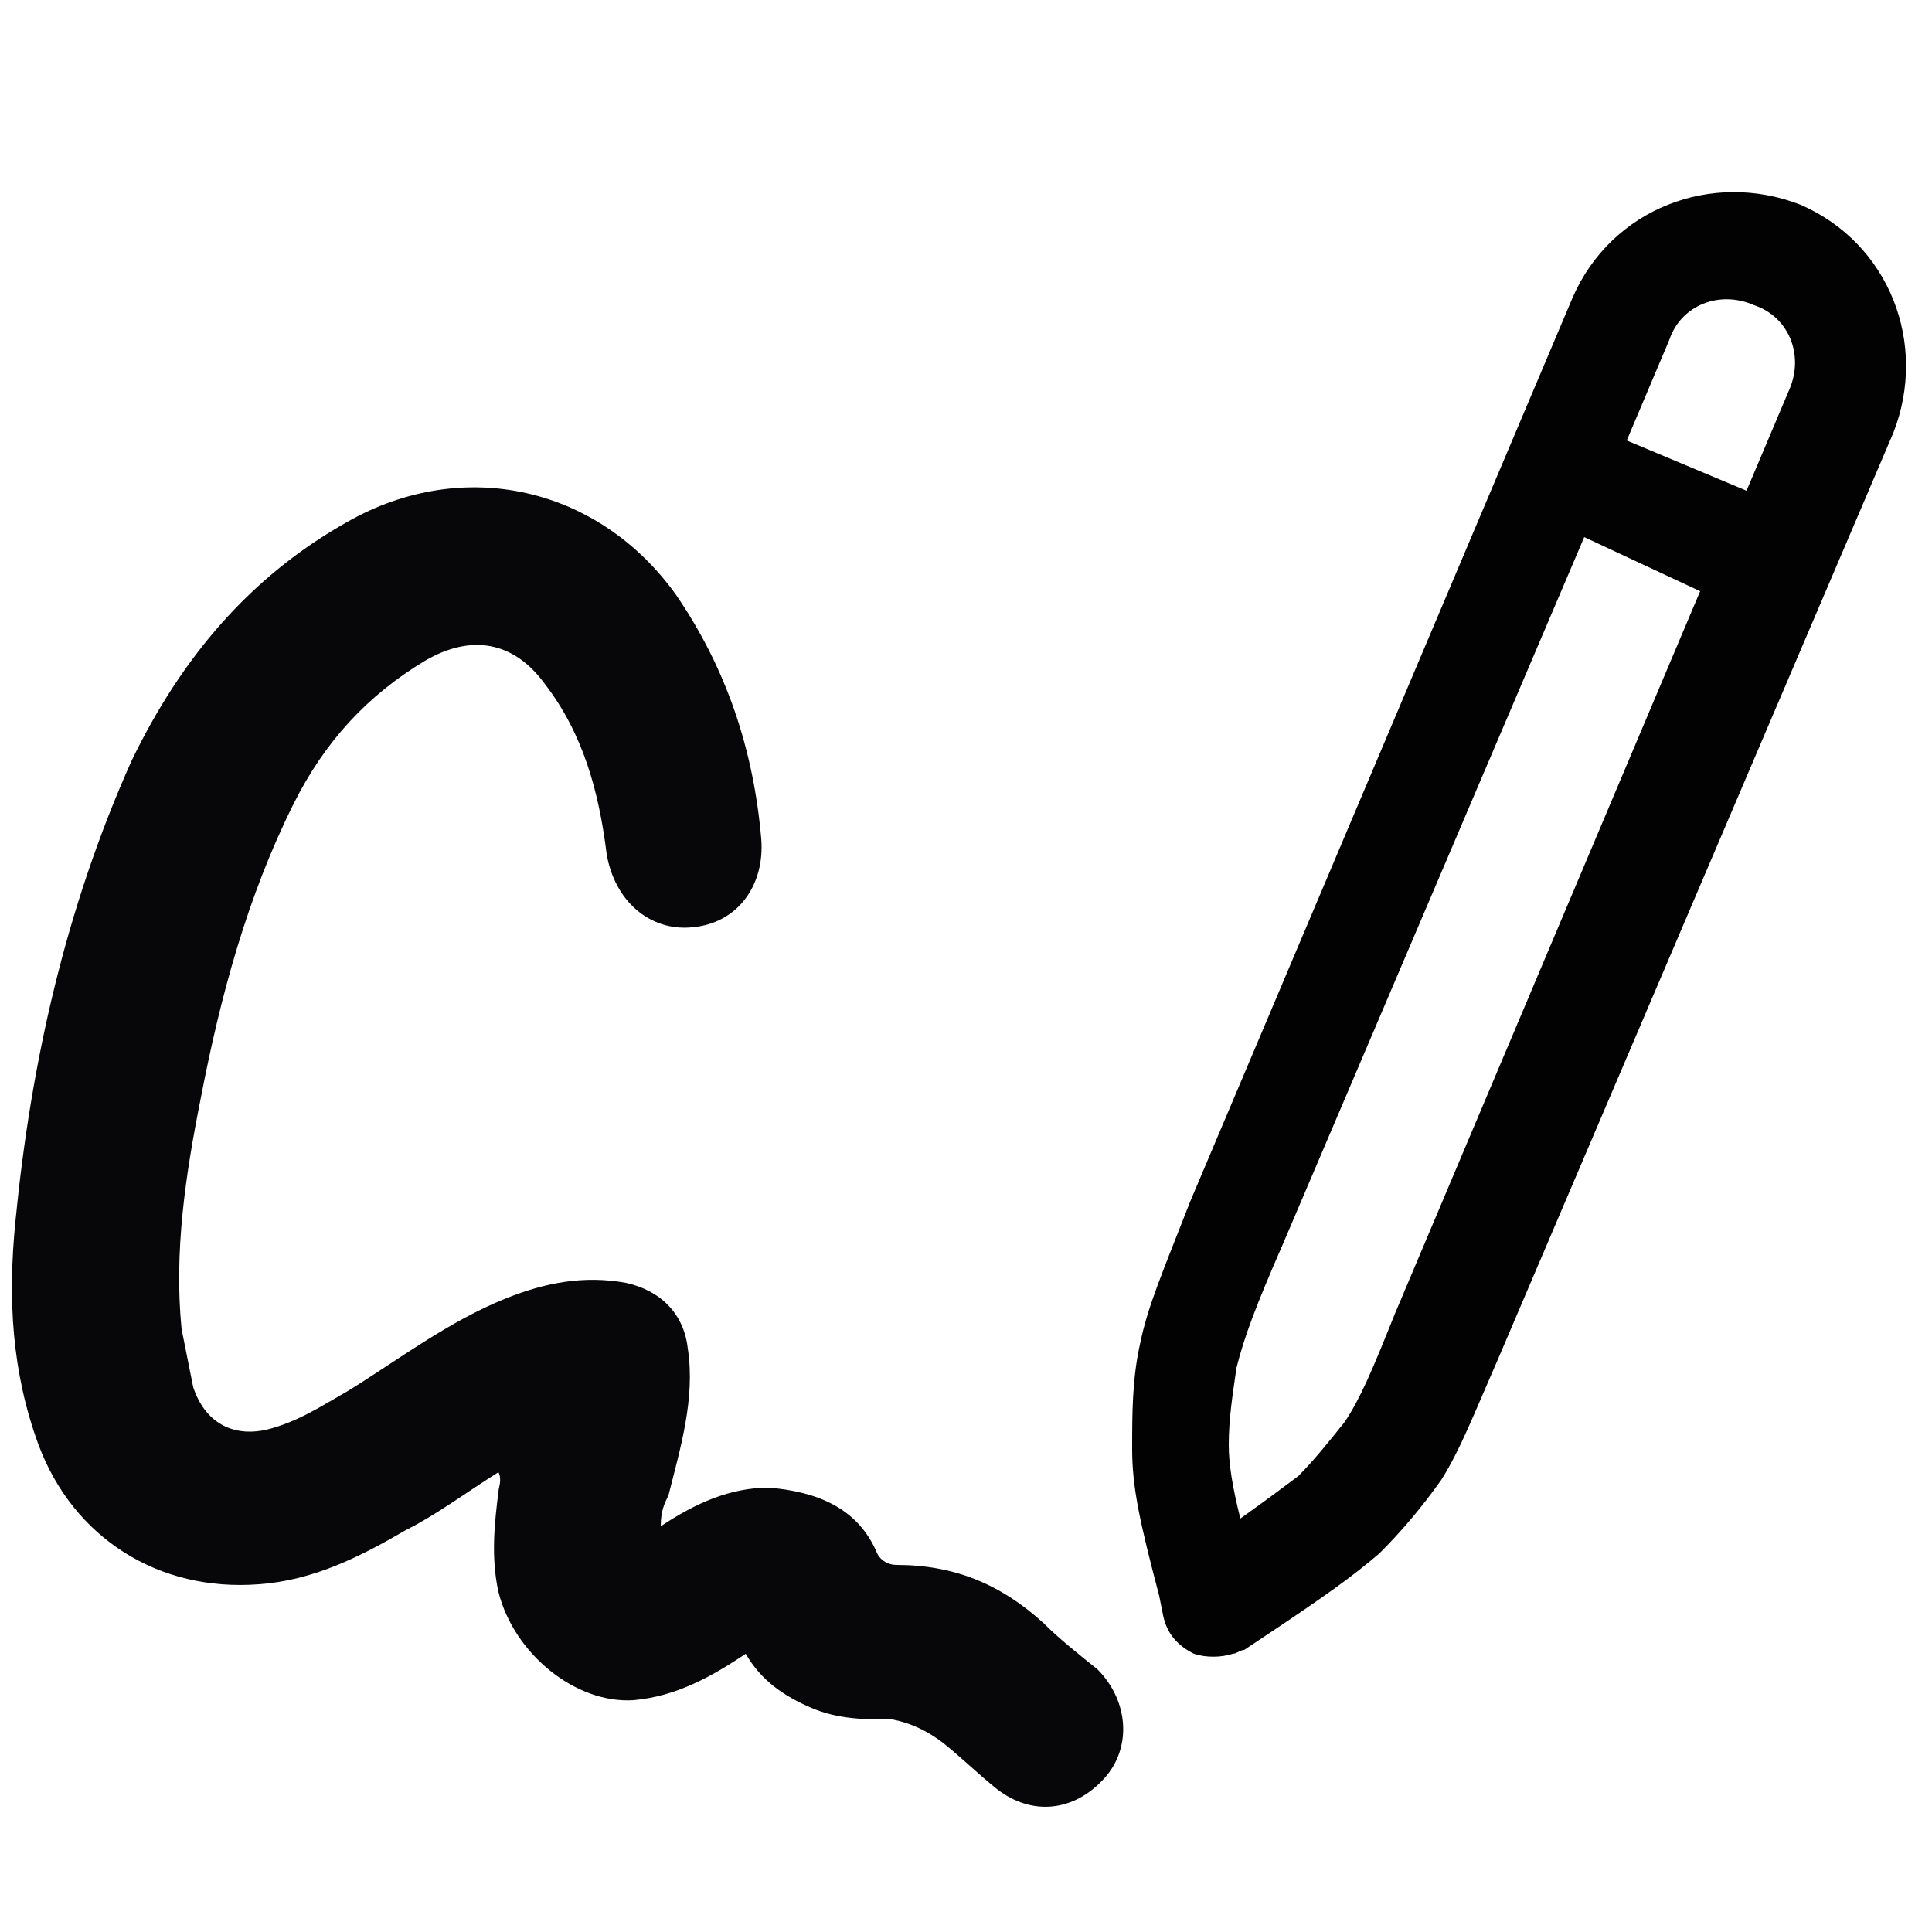 <?xml version="1.0" encoding="UTF-8"?>
<!-- Generator: Adobe Illustrator 27.0.0, SVG Export Plug-In . SVG Version: 6.00 Build 0)  -->
<svg xmlns="http://www.w3.org/2000/svg" xmlns:xlink="http://www.w3.org/1999/xlink" version="1.1" id="Warstwa_1" x="0px" y="0px" viewBox="0 0 50 50" style="enable-background:new 0 0 50 50;" xml:space="preserve">
<style type="text/css">
	.st0{fill:#070609;}
	.st1{fill:#020203;}
</style>
<g id="SHtCDX.tif">
	<g>
		<path class="st0" d="M17.1,39.5c0.9-0.6,1.8-1,2.8-1c1.2,0.1,2.3,0.5,2.8,1.7c0.1,0.2,0.3,0.3,0.5,0.3c1.5,0,2.7,0.5,3.8,1.5    c0.4,0.4,0.9,0.8,1.4,1.2c0.8,0.8,0.9,2,0.2,2.8c-0.8,0.9-1.9,1-2.8,0.3c-0.5-0.4-0.9-0.8-1.4-1.2c-0.4-0.3-0.8-0.5-1.3-0.6    c-0.7,0-1.4,0-2.1-0.3c-0.7-0.3-1.3-0.7-1.7-1.4c-0.9,0.6-1.8,1.1-2.9,1.2c-1.5,0.1-3.1-1.2-3.5-2.8c-0.2-0.9-0.1-1.8,0-2.6    c0-0.1,0.1-0.3,0-0.5c-0.8,0.5-1.6,1.1-2.4,1.5c-1.2,0.7-2.4,1.3-3.8,1.4c-2.6,0.2-4.8-1.2-5.7-3.6c-0.7-1.9-0.8-3.8-0.6-5.8    c0.4-4.1,1.3-8.1,3-11.9C4.7,17,6.5,14.9,9,13.5c3-1.7,6.5-0.9,8.5,1.9c1.3,1.9,2,4,2.2,6.3c0.1,1.2-0.6,2.2-1.8,2.3    c-1.1,0.1-2-0.7-2.2-1.9c-0.2-1.6-0.6-3.1-1.6-4.4c-0.8-1.1-1.9-1.3-3.1-0.6c-1.5,0.9-2.6,2.1-3.4,3.7c-1.2,2.4-1.9,5-2.4,7.6    c-0.4,2-0.7,4-0.5,6c0.1,0.5,0.2,1,0.3,1.5c0.3,0.9,1,1.3,1.9,1.1c0.8-0.2,1.4-0.6,2.1-1c1.3-0.8,2.6-1.8,4.1-2.4    c1-0.4,2-0.6,3.1-0.4c0.9,0.2,1.5,0.8,1.6,1.7c0.2,1.3-0.2,2.6-0.5,3.8C17.2,38.9,17.1,39.1,17.1,39.5z"></path>
	</g>
</g>
<g>
	<path class="st1" d="M31.9,42.8c-0.3,0.1-0.7,0.1-1,0c-0.4-0.2-0.7-0.5-0.8-1l-0.1-0.5c-0.5-1.9-0.7-2.8-0.7-3.8   c0-0.9,0-1.8,0.2-2.7c0.2-1,0.6-1.9,1.3-3.7l9.9-23.4c1-2.3,3.6-3.3,5.9-2.4c2.3,1,3.3,3.6,2.4,5.9L38.8,35.1   c-0.7,1.6-1,2.4-1.5,3.2c-0.5,0.7-1,1.3-1.6,1.9c-0.7,0.6-1.4,1.1-2.9,2.1l-0.6,0.4C32.1,42.7,32,42.8,31.9,42.8z M41,13.9   l-7.8,18.3c-0.7,1.6-1,2.4-1.2,3.2c-0.1,0.7-0.2,1.3-0.2,2c0,0.5,0.1,1.1,0.3,1.9c0.7-0.5,1.1-0.8,1.5-1.1c0.4-0.4,0.8-0.9,1.2-1.4   c0.4-0.6,0.7-1.3,1.3-2.8l7.9-18.7L41,13.9z M42.1,11.4l3.1,1.3l1.1-2.6c0.4-0.9,0-1.9-0.9-2.2c-0.9-0.4-1.9,0-2.2,0.9L42.1,11.4z"></path>
</g>
</svg>

